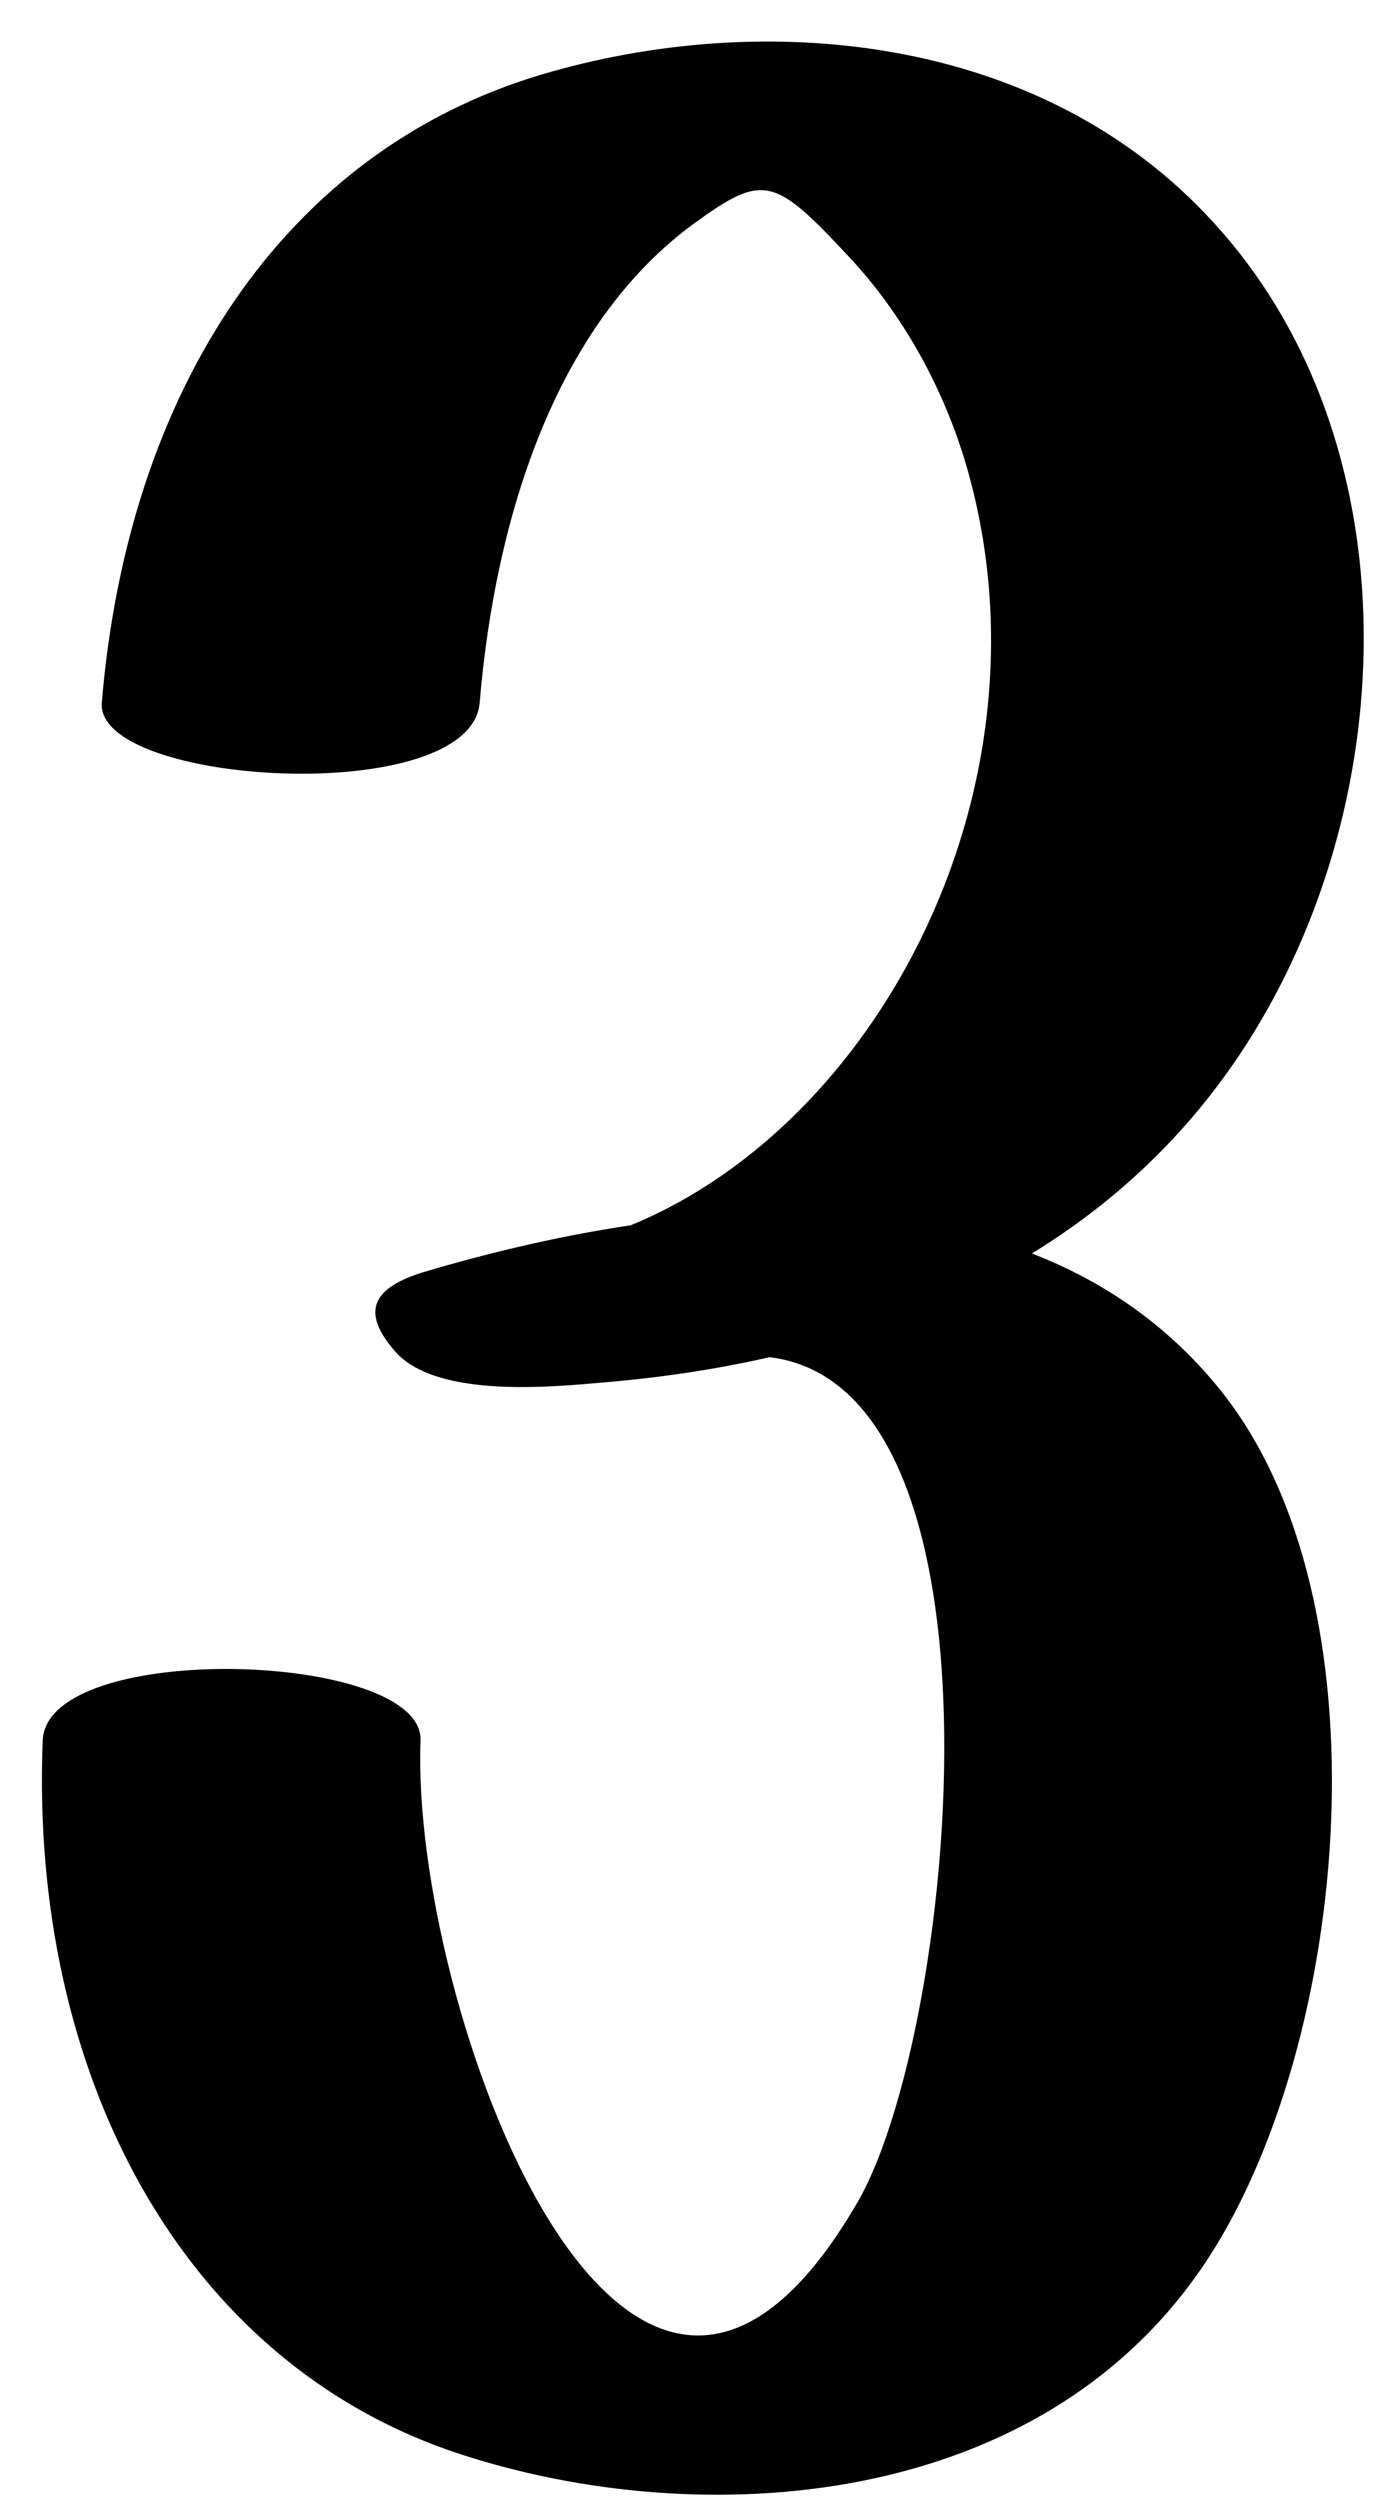 <svg xmlns="http://www.w3.org/2000/svg" width="25" height="45" viewBox="0 0 25 45" fill="none"><g style="mix-blend-mode:multiply"><path d="M8.64 12.646C8.918 9.33 10.001 5.833 12.524 4.006C13.758 3.114 13.951 3.186 15.3 4.632C16.268 5.668 17.024 7.02 17.436 8.488C19.269 15.035 14.756 22.114 9.16 22.596C10.261 23.258 11.368 23.92 12.469 24.574C18.573 22.768 17.375 36.308 15.446 39.639C11.289 46.812 7.387 36.071 7.575 31.33C7.635 29.718 0.841 29.509 0.769 31.33C0.533 37.351 3.298 42.531 8.258 44.164C12.602 45.596 18.791 45.222 21.768 40.639C24.308 36.733 25.041 28.833 21.985 25.027C18.519 20.704 11.997 21.603 7.653 22.891C6.716 23.171 6.48 23.603 7.121 24.33C7.883 25.193 10.037 24.956 10.963 24.876C15.415 24.488 20.231 22.812 22.838 18.15C25.301 13.754 25.258 7.704 21.852 3.999C18.731 0.582 13.715 0.164 9.747 1.344C5.094 2.733 2.299 7.056 1.834 12.646C1.707 14.143 8.482 14.553 8.64 12.646Z" fill="black"></path></g></svg>